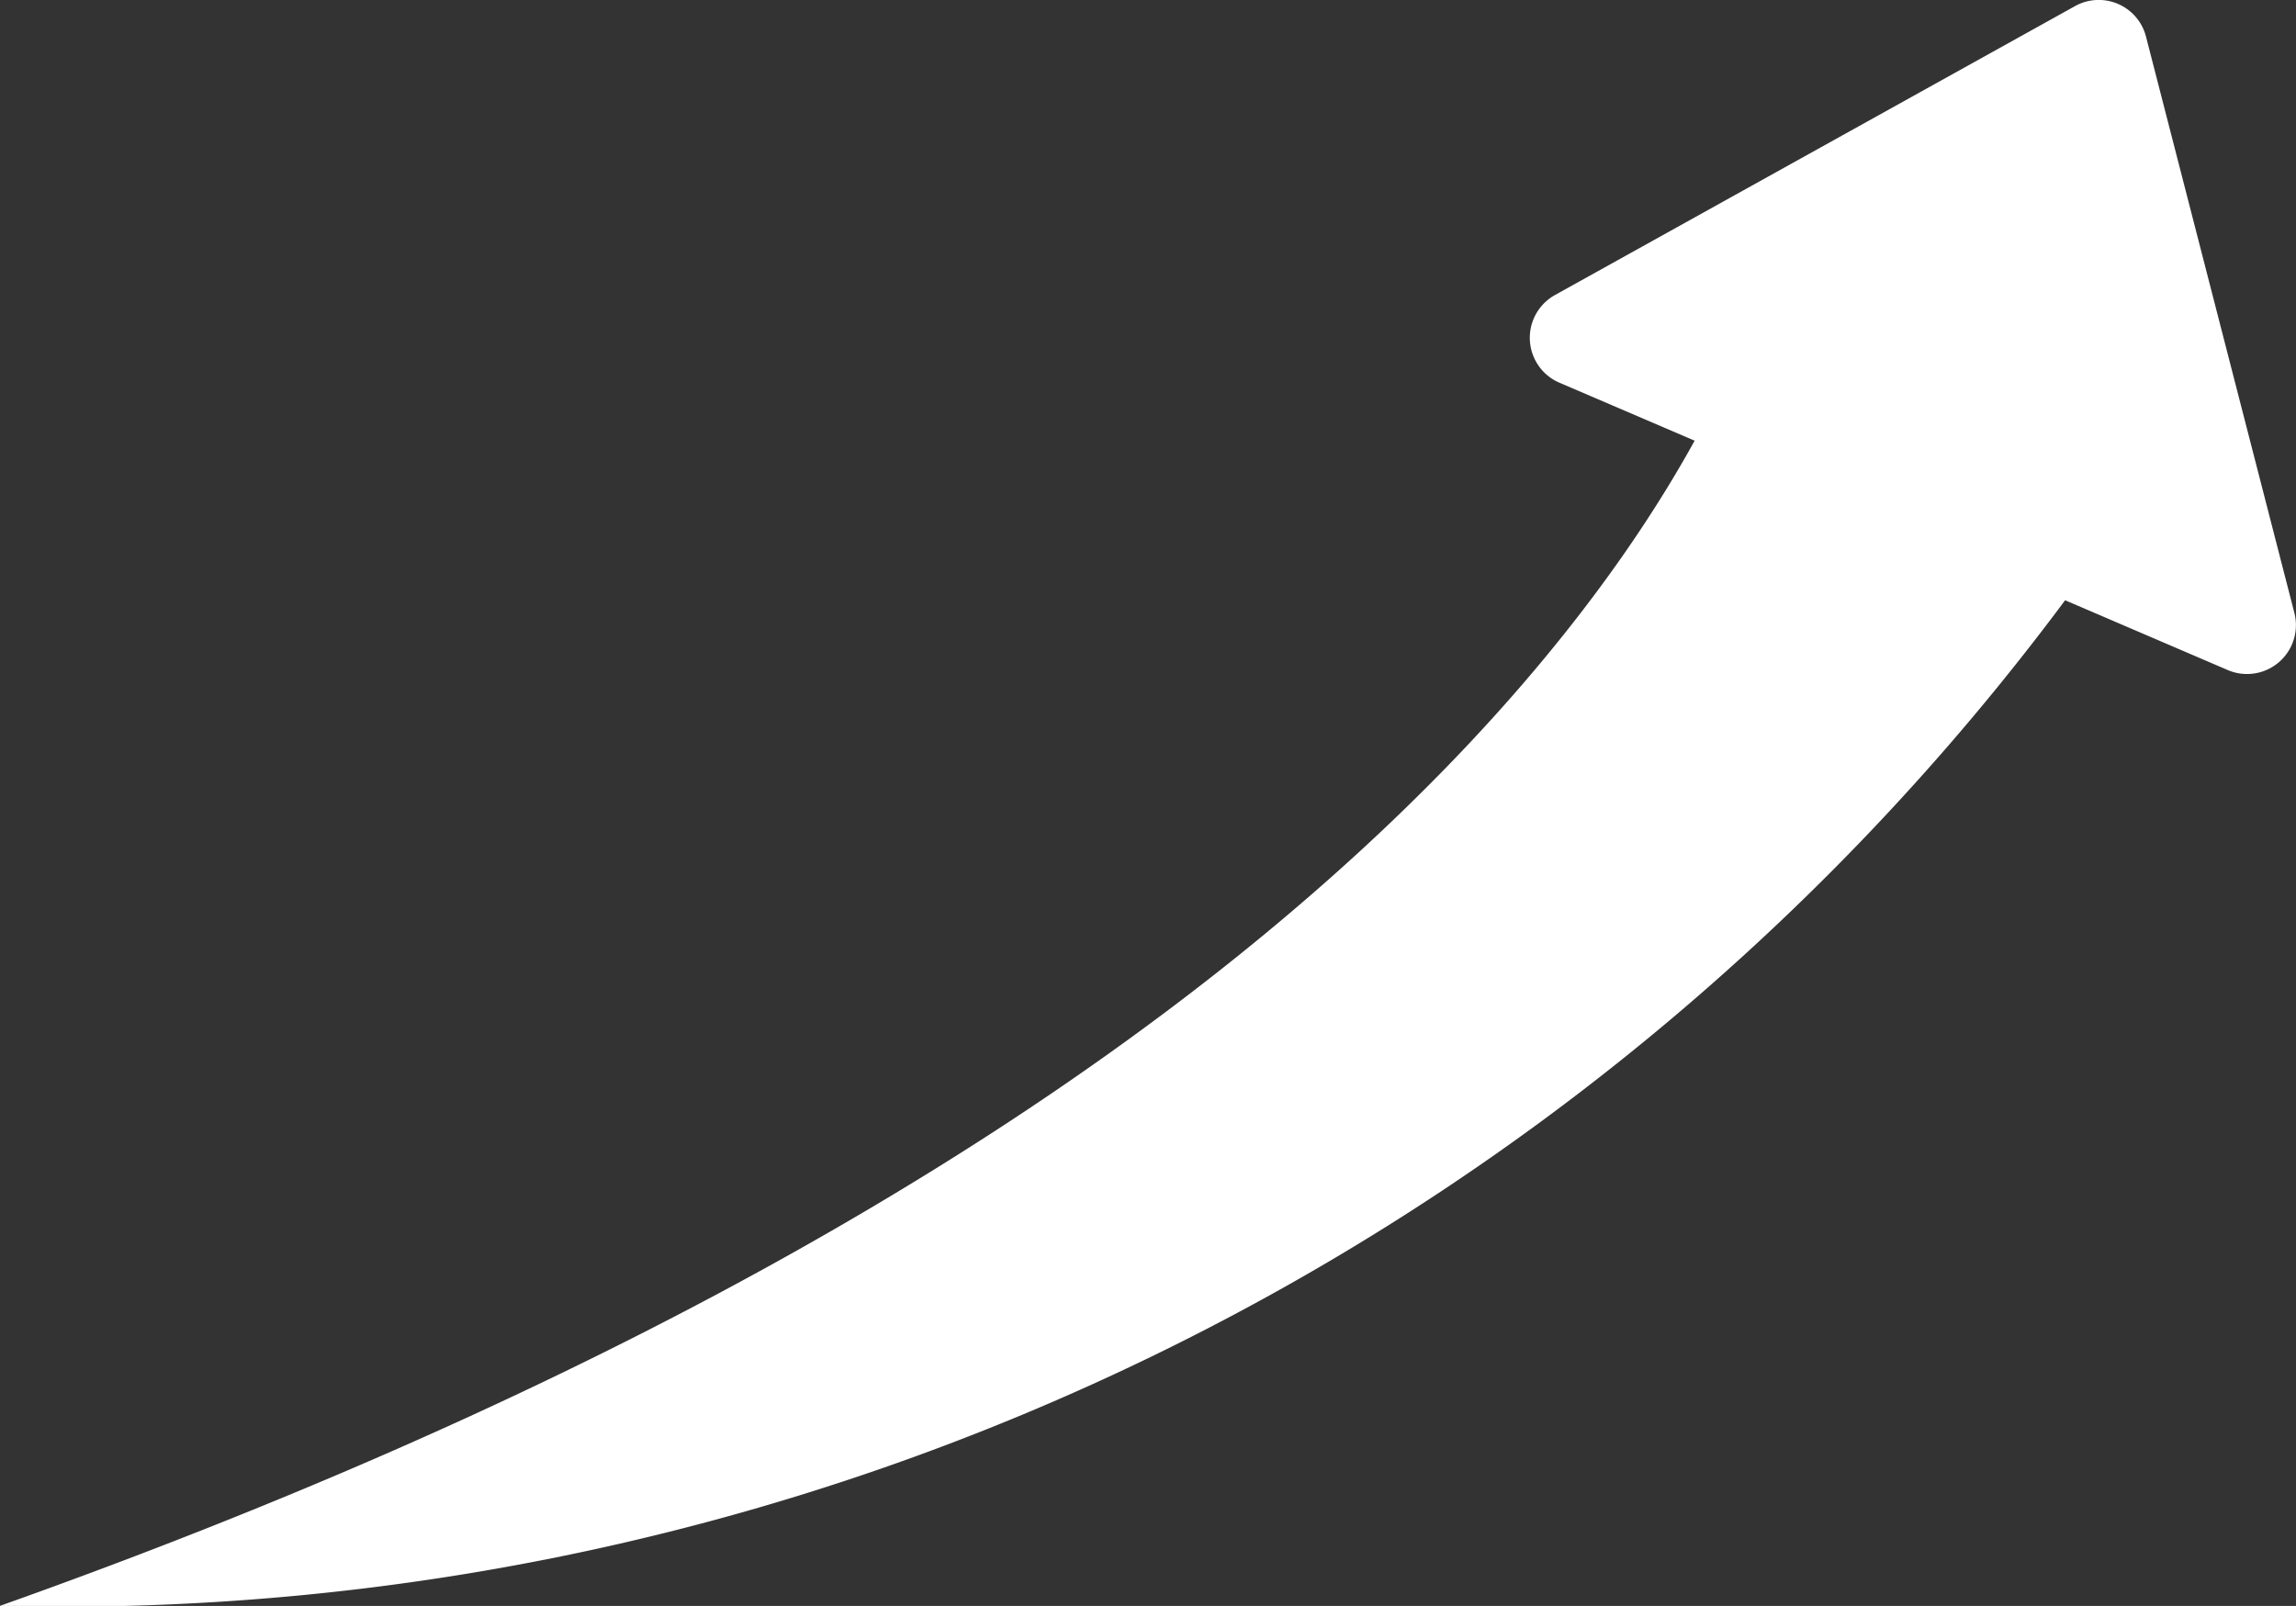<svg xmlns="http://www.w3.org/2000/svg" xmlns:xlink="http://www.w3.org/1999/xlink" width="18.357" height="12.842" viewBox="0 0 18.357 12.842">
  <rect x="0" y="0" width="18.357" height="12.842" fill="#333333" stroke="none"/>
  <defs>
    <clipPath id="clip-path">
      <rect id="Rectangle_1187" data-name="Rectangle 1187" width="18.357" height="12.842" fill="#fff"/>
    </clipPath>
  </defs>
  <g id="Group_609" data-name="Group 609" transform="translate(0 0)">
    <g id="Group_608" data-name="Group 608" transform="translate(0 0)" clip-path="url(#clip-path)">
      <path id="Path_437" data-name="Path 437" d="M0,12.842A19.953,19.953,0,0,0,16.511,4.8l1.3.558a.391.391,0,0,0,.533-.457L17.158.294A.39.39,0,0,0,16.59.049L12.431,2.36a.391.391,0,0,0,.036.7l1.082.464c-1.185,2.15-4.5,6.1-13.548,9.317Z" transform="translate(0 0)" fill="#fff" fill-rule="evenodd"/>
    </g>
  </g>
</svg>
